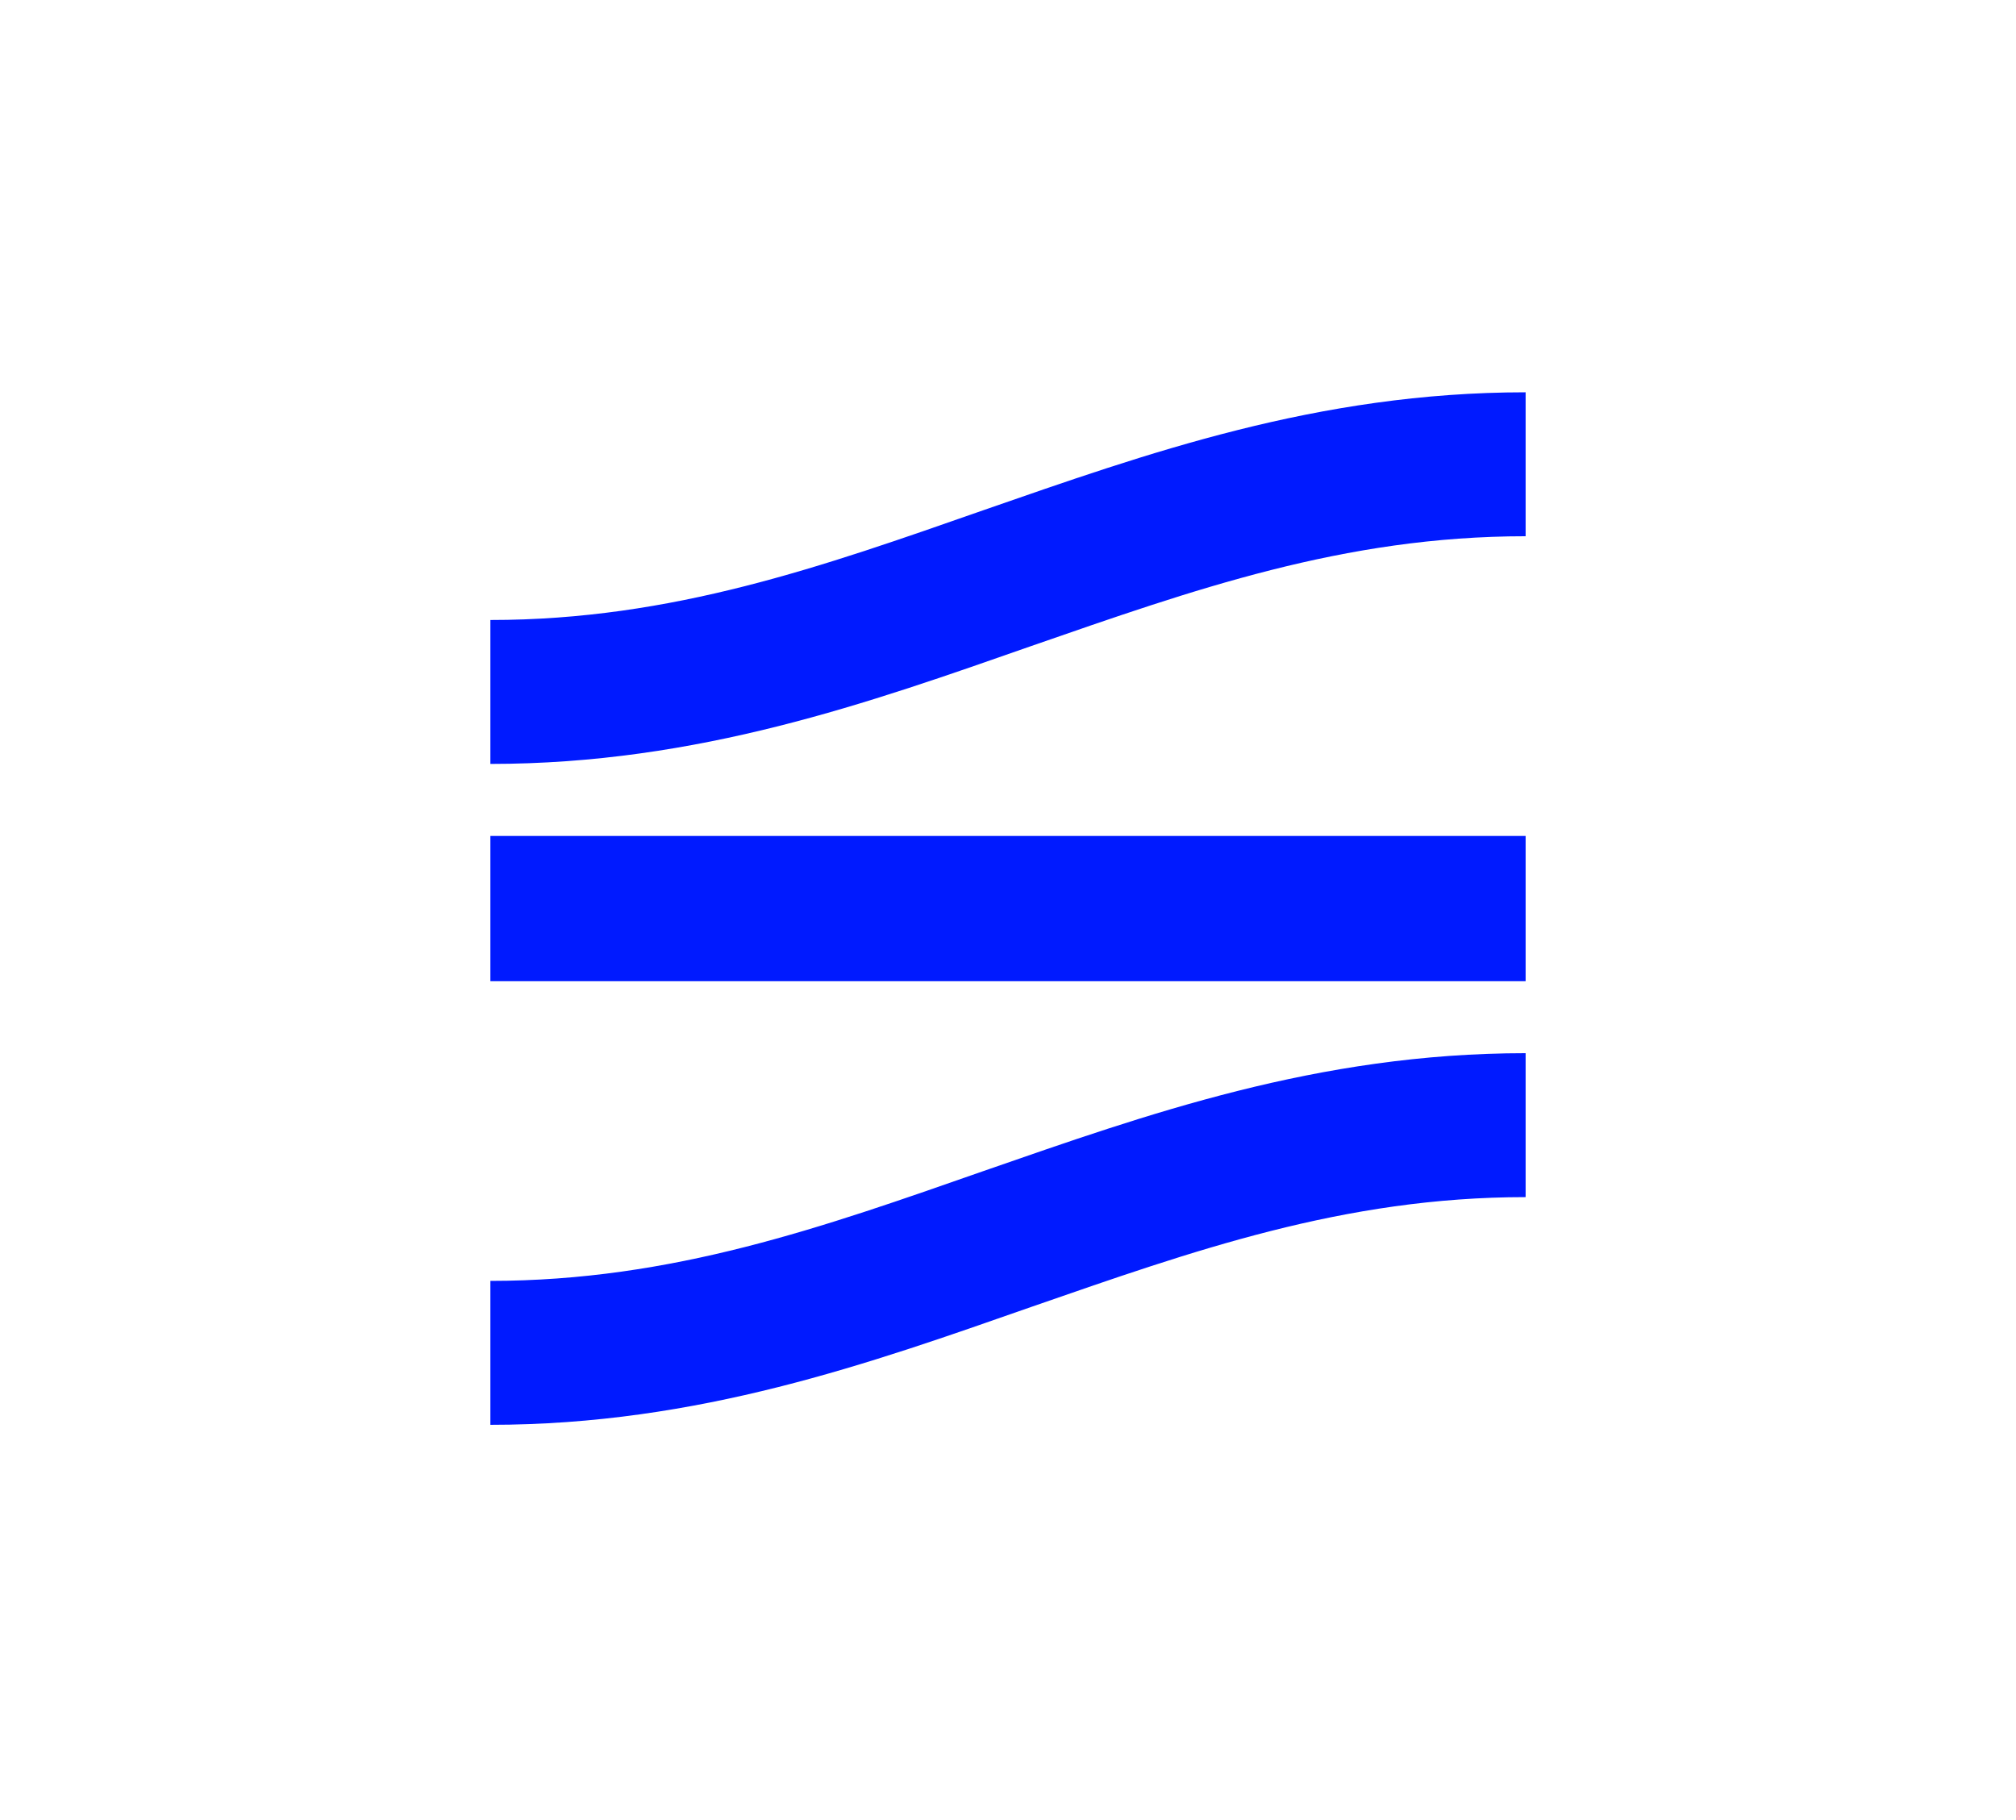 <svg width="185" height="167" viewBox="0 0 185 167" fill="none" xmlns="http://www.w3.org/2000/svg">
<path d="M90.279 46.807C105.171 41.642 120.902 36 140 36V49.209C123.304 49.209 109.492 54.132 94.6 59.297C79.829 64.463 64.098 70.104 45 70.104V56.896C61.696 56.896 75.508 51.972 90.279 46.807ZM45 76.712H140V90.041H45V76.712ZM45 117.544C61.696 117.544 75.508 112.62 90.279 107.455C105.171 102.29 120.902 96.648 140 96.648V109.857C123.304 109.857 109.492 114.781 94.6 119.946C79.829 125.111 64.098 130.753 45 130.753V117.544Z" fill="#001AFF"/>
</svg>
